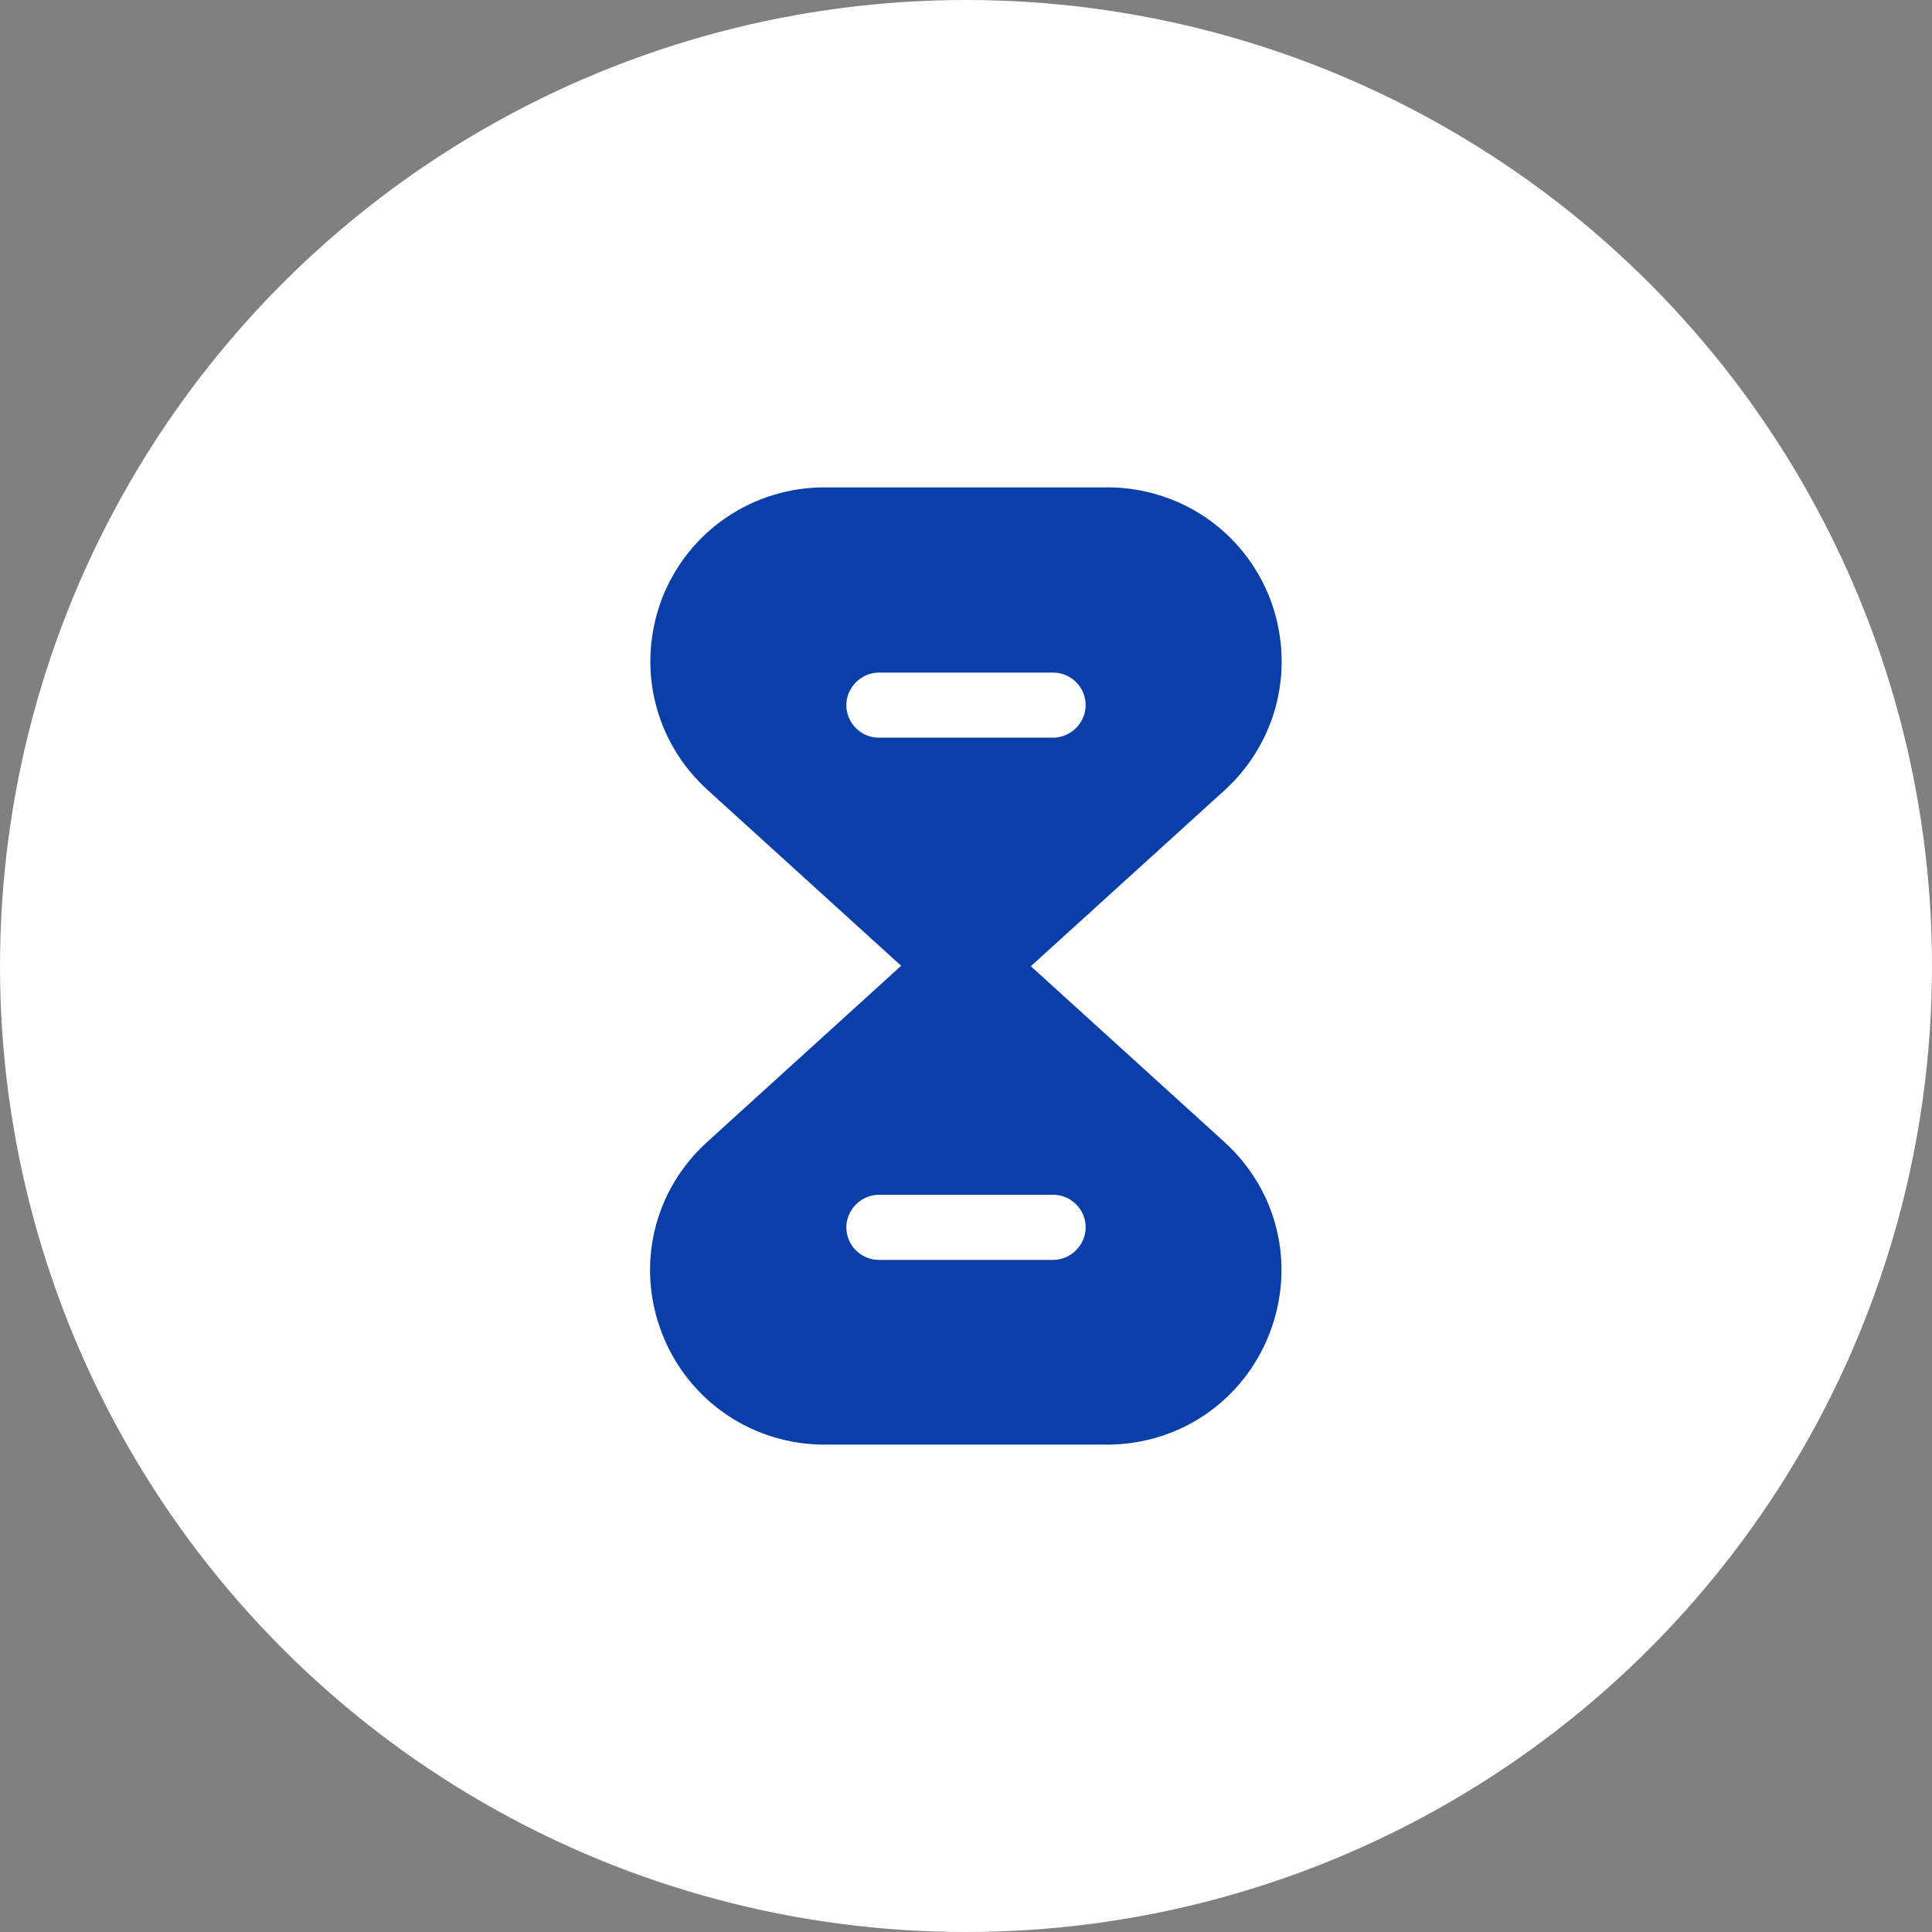 <svg width="74" height="74" viewBox="0 0 74 74" fill="none" xmlns="http://www.w3.org/2000/svg">
<rect x="0" y="0" width="74" height="74" fill="#808080" stroke="none"/>
<circle cx="37" cy="37" r="37" fill="white"/>
<path d="M46.882 43.728L39.475 37H34.507L27.1 43.728C25.029 45.598 24.35 48.477 25.359 51.08C26.367 53.665 28.824 55.333 31.592 55.333H42.39C45.177 55.333 47.615 53.665 48.624 51.08C49.632 48.477 48.954 45.598 46.882 43.728ZM40.337 48.257H33.664C32.967 48.257 32.417 47.688 32.417 47.01C32.417 46.332 32.985 45.763 33.664 45.763H40.337C41.034 45.763 41.584 46.332 41.584 47.01C41.584 47.688 41.015 48.257 40.337 48.257Z" fill="#0A3EA8"/>
<path d="M48.642 22.92C47.633 20.335 45.177 18.667 42.408 18.667H31.592C28.823 18.667 26.367 20.335 25.358 22.92C24.368 25.523 25.047 28.402 27.118 30.272L34.525 37H39.493L46.9 30.272C48.953 28.402 49.632 25.523 48.642 22.92ZM40.337 28.255H33.663C32.967 28.255 32.417 27.687 32.417 27.008C32.417 26.33 32.985 25.762 33.663 25.762H40.337C41.033 25.762 41.583 26.33 41.583 27.008C41.583 27.687 41.015 28.255 40.337 28.255Z" fill="#0A3EA8"/>
</svg>
